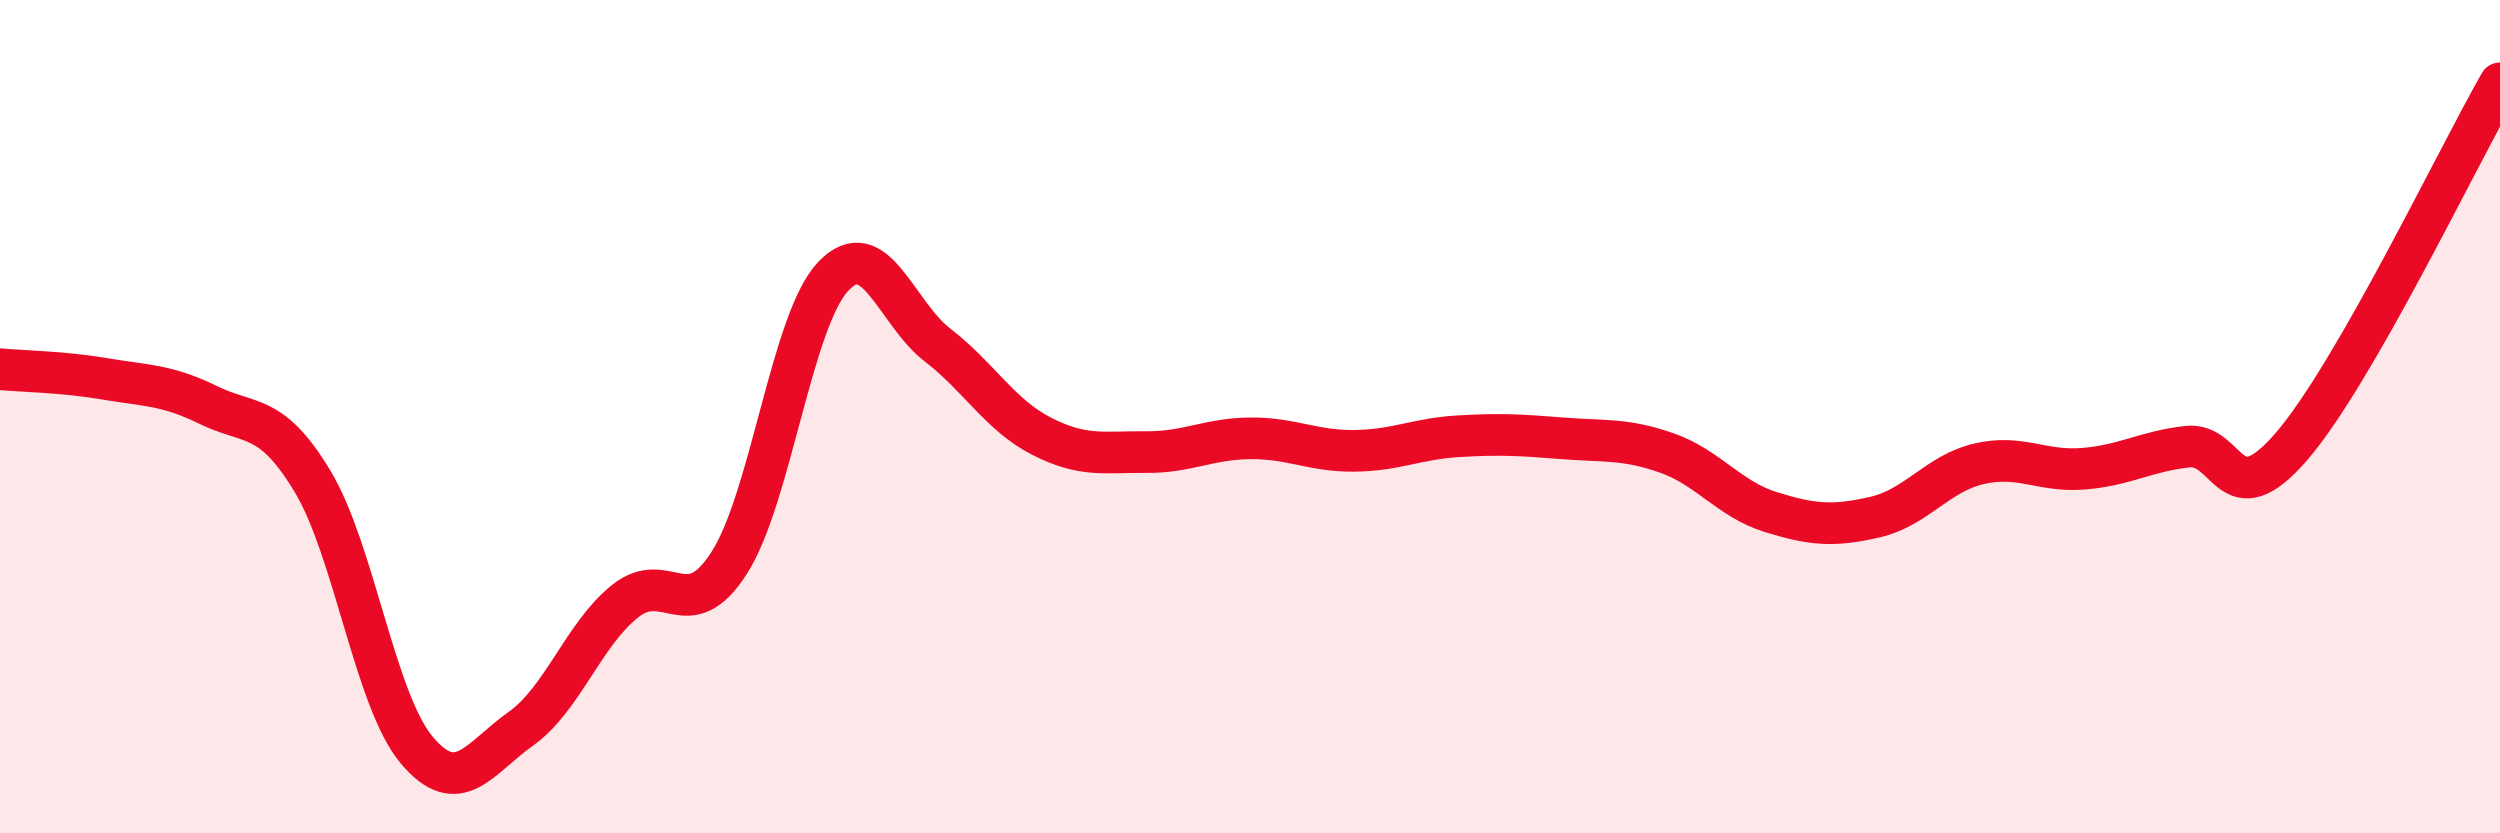 
    <svg width="60" height="20" viewBox="0 0 60 20" xmlns="http://www.w3.org/2000/svg">
      <path
        d="M 0,8.86 C 0.5,8.91 1.5,8.92 2.5,9.09 C 3.5,9.26 4,9.23 5,9.72 C 6,10.21 6.5,9.89 7.5,11.55 C 8.5,13.21 9,16.81 10,18 C 11,19.19 11.5,18.2 12.5,17.49 C 13.5,16.78 14,15.23 15,14.43 C 16,13.63 16.5,15.07 17.5,13.51 C 18.5,11.95 19,7.68 20,6.63 C 21,5.58 21.5,7.51 22.5,8.28 C 23.5,9.05 24,9.96 25,10.47 C 26,10.98 26.5,10.84 27.5,10.85 C 28.5,10.86 29,10.53 30,10.52 C 31,10.51 31.5,10.83 32.5,10.82 C 33.5,10.81 34,10.53 35,10.47 C 36,10.41 36.5,10.44 37.5,10.52 C 38.5,10.6 39,10.52 40,10.87 C 41,11.22 41.5,11.98 42.5,12.29 C 43.5,12.6 44,12.64 45,12.41 C 46,12.18 46.5,11.36 47.5,11.13 C 48.5,10.9 49,11.33 50,11.25 C 51,11.17 51.5,10.83 52.5,10.72 C 53.5,10.61 53.5,12.45 55,10.71 C 56.5,8.97 59,3.74 60,2L60 20L0 20Z"
        fill="#EB0A25"
        opacity="0.1"
        stroke-linecap="round"
        stroke-linejoin="round"
      />
      <path
        d="M 0,8.86 C 0.5,8.91 1.5,8.92 2.5,9.09 C 3.5,9.26 4,9.23 5,9.72 C 6,10.21 6.5,9.89 7.5,11.55 C 8.5,13.21 9,16.81 10,18 C 11,19.19 11.5,18.2 12.5,17.49 C 13.5,16.78 14,15.23 15,14.43 C 16,13.63 16.5,15.07 17.5,13.51 C 18.5,11.95 19,7.68 20,6.63 C 21,5.58 21.5,7.51 22.5,8.28 C 23.5,9.05 24,9.96 25,10.47 C 26,10.98 26.5,10.84 27.5,10.85 C 28.5,10.86 29,10.53 30,10.52 C 31,10.51 31.5,10.83 32.5,10.82 C 33.5,10.81 34,10.53 35,10.47 C 36,10.41 36.5,10.44 37.5,10.52 C 38.5,10.6 39,10.52 40,10.87 C 41,11.22 41.5,11.98 42.5,12.29 C 43.5,12.6 44,12.64 45,12.41 C 46,12.18 46.5,11.36 47.5,11.13 C 48.5,10.9 49,11.33 50,11.25 C 51,11.17 51.5,10.83 52.5,10.72 C 53.5,10.61 53.5,12.45 55,10.71 C 56.5,8.97 59,3.74 60,2"
        stroke="#EB0A25"
        stroke-width="1"
        fill="none"
        stroke-linecap="round"
        stroke-linejoin="round"
      />
    </svg>
  